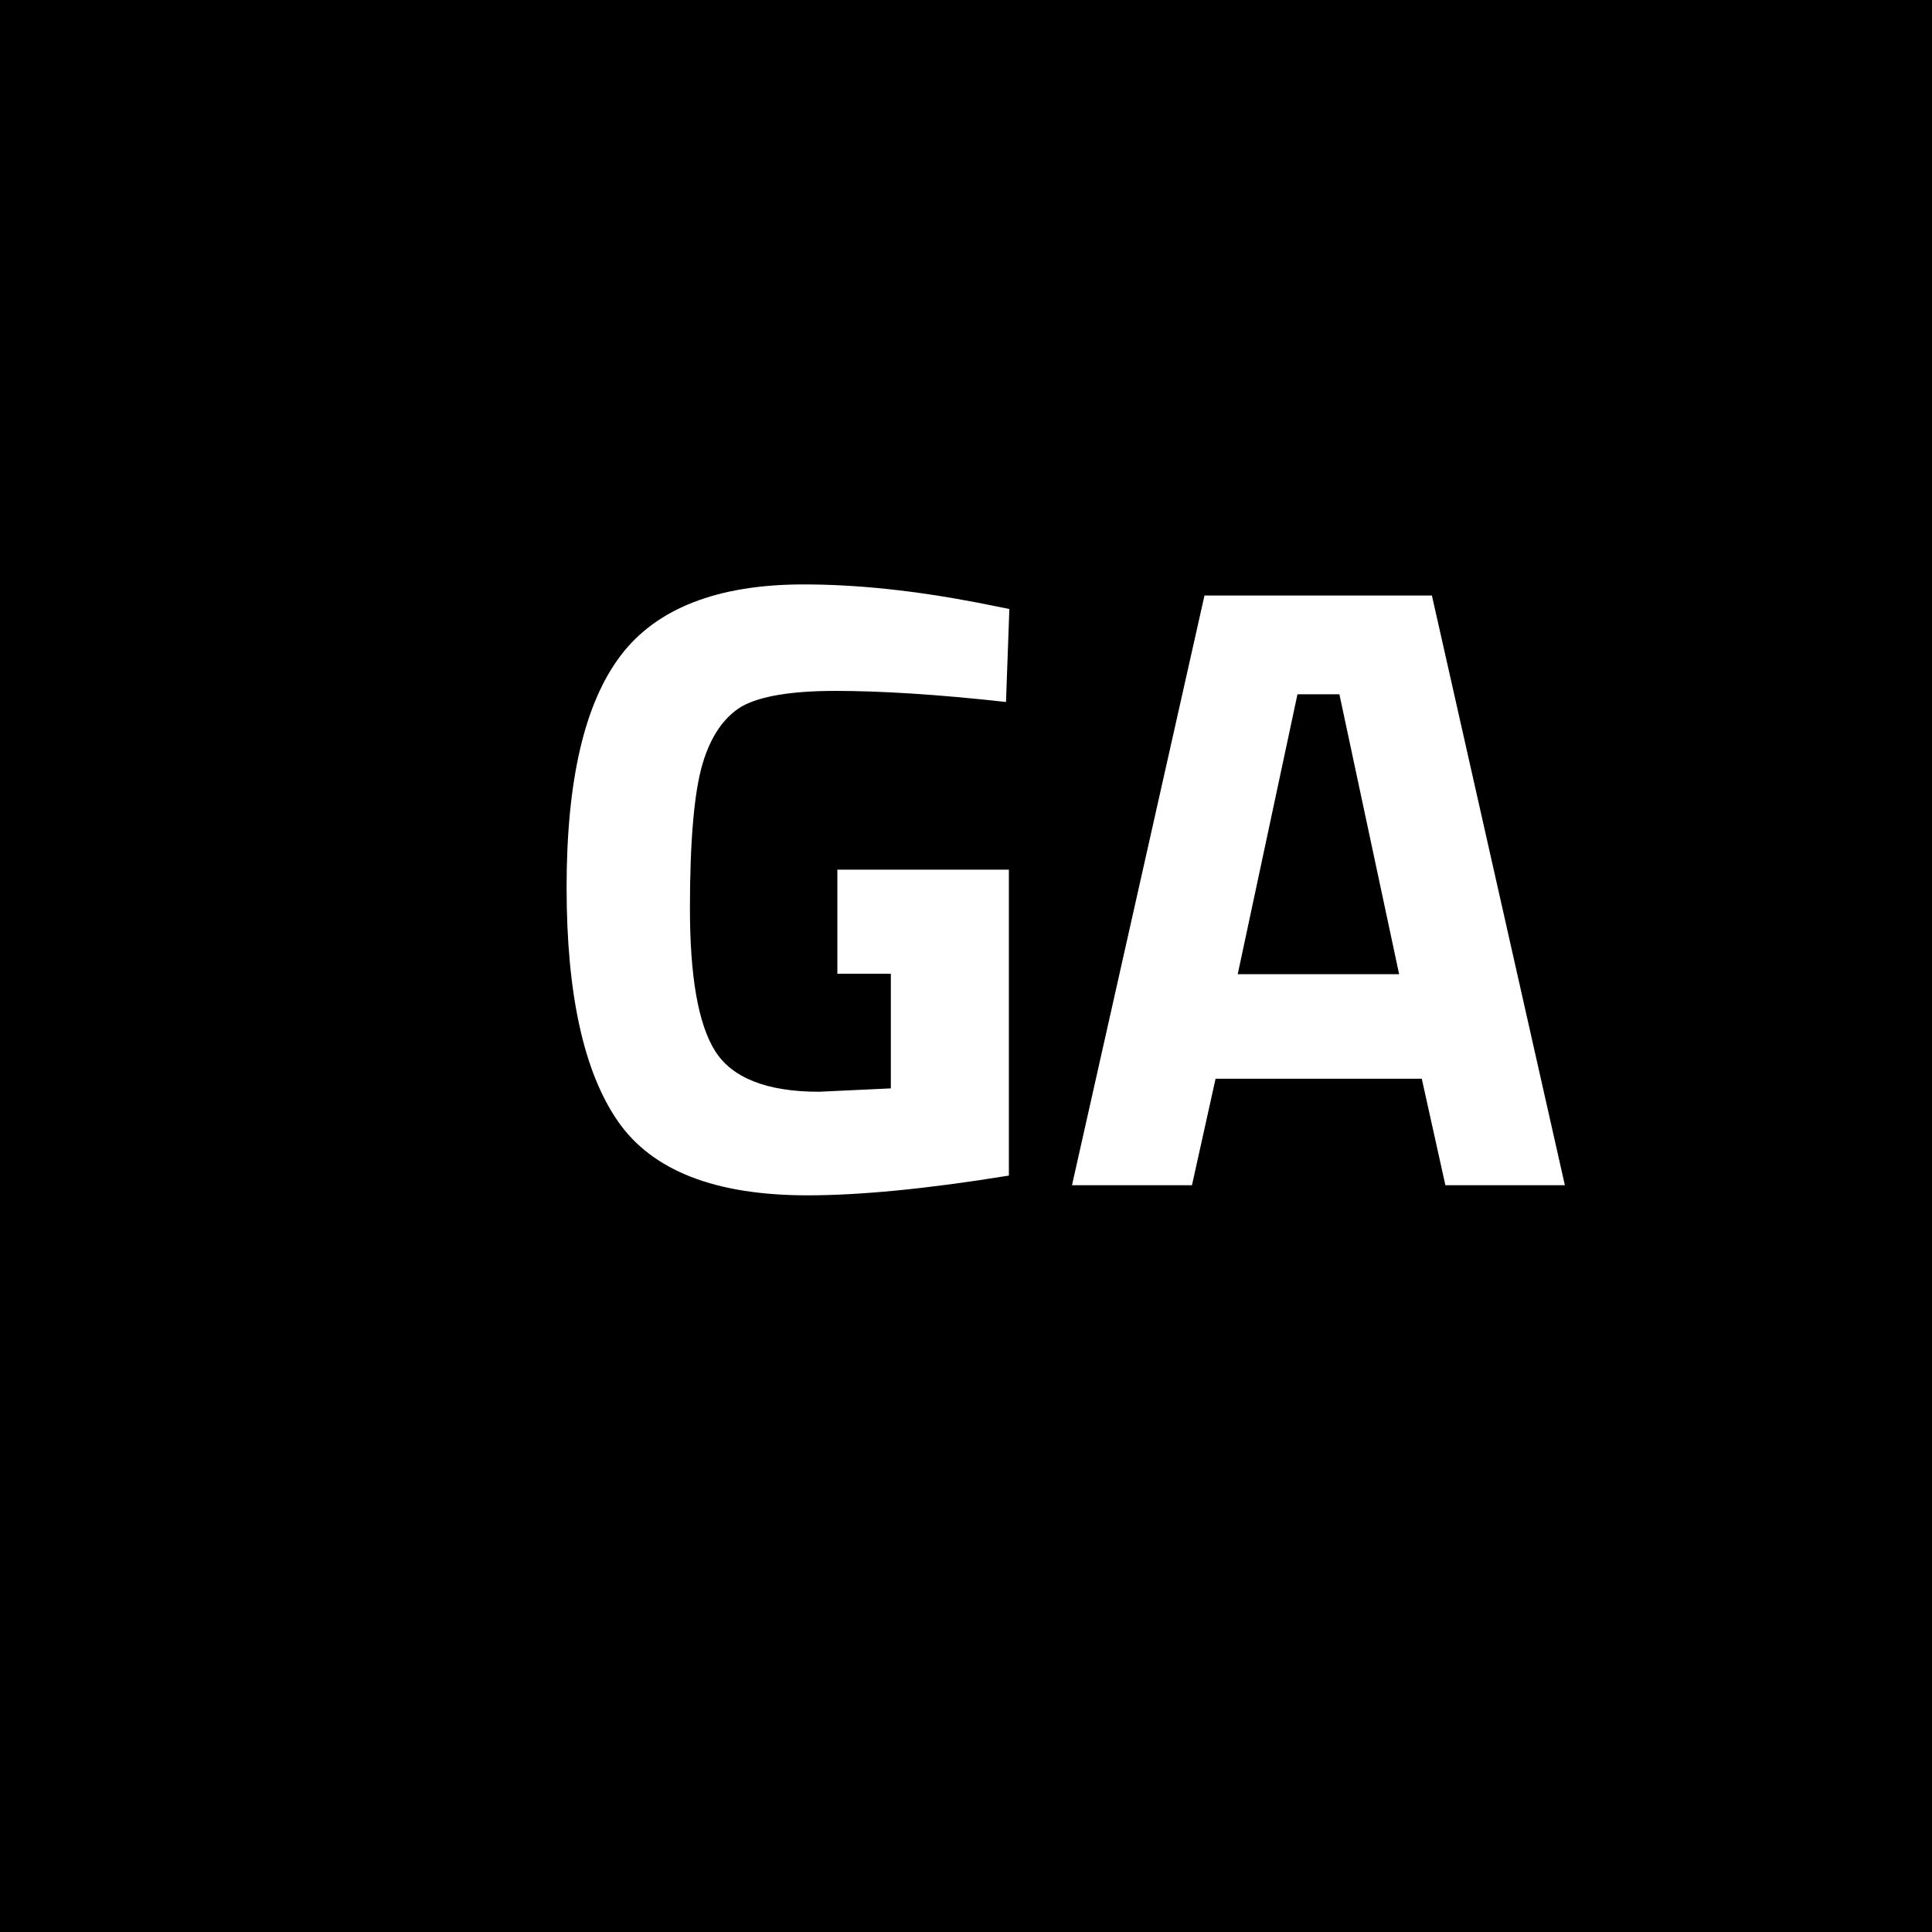 <?xml version="1.0" encoding="utf-8"?>
<!-- Generator: Adobe Illustrator 27.5.0, SVG Export Plug-In . SVG Version: 6.00 Build 0)  -->
<svg version="1.1" id="Layer_1" xmlns="http://www.w3.org/2000/svg" xmlns:xlink="http://www.w3.org/1999/xlink" x="0px" y="0px"
	 viewBox="0 0 401 401" style="enable-background:new 0 0 401 401;" xml:space="preserve">
<rect x="0" y="0" width="401" height="401" fill="#808080" stroke="none"/>
<style type="text/css">
	.CapIconSt0{stroke:#000000;stroke-miterlimit:10;}
	.CapIconSt1{fill:#FFFFFF;}
</style>
<rect x="0.5" y="0.5" class="CapIconSt0" width="400" height="400"/>
<g>
	<path class="CapIconSt1" d="M173.8,202.1v-21.6h35.6V244c-17.2,2.8-31.1,4.1-41.8,4.1c-19.1,0-32.2-5.1-39.3-15.3
		c-7.1-10.2-10.7-26.4-10.7-48.6c0-22.2,3.7-38.2,11.2-48.1c7.4-9.8,20.1-14.8,38-14.8c11.2,0,23.2,1.3,36.2,3.8l6.5,1.3l-0.7,19.3
		c-14.4-1.6-26.2-2.3-35.4-2.3s-15.6,1.1-19.4,3.2c-3.7,2.2-6.5,6.2-8.2,12c-1.7,5.8-2.6,15.8-2.6,29.9c0,14.1,1.7,24,5.2,29.6
		c3.5,5.6,10.7,8.5,21.6,8.5l14.9-0.7v-23.8H173.8z"/>
	<path class="CapIconSt1" d="M222.5,246l27.5-122.4h47.2L324.8,246h-24.8l-4.9-22.1h-42.8l-4.9,22.1H222.5z M269.3,144.1l-12.4,58.1h33.5
		L278,144.1H269.3z"/>
</g>
</svg>
